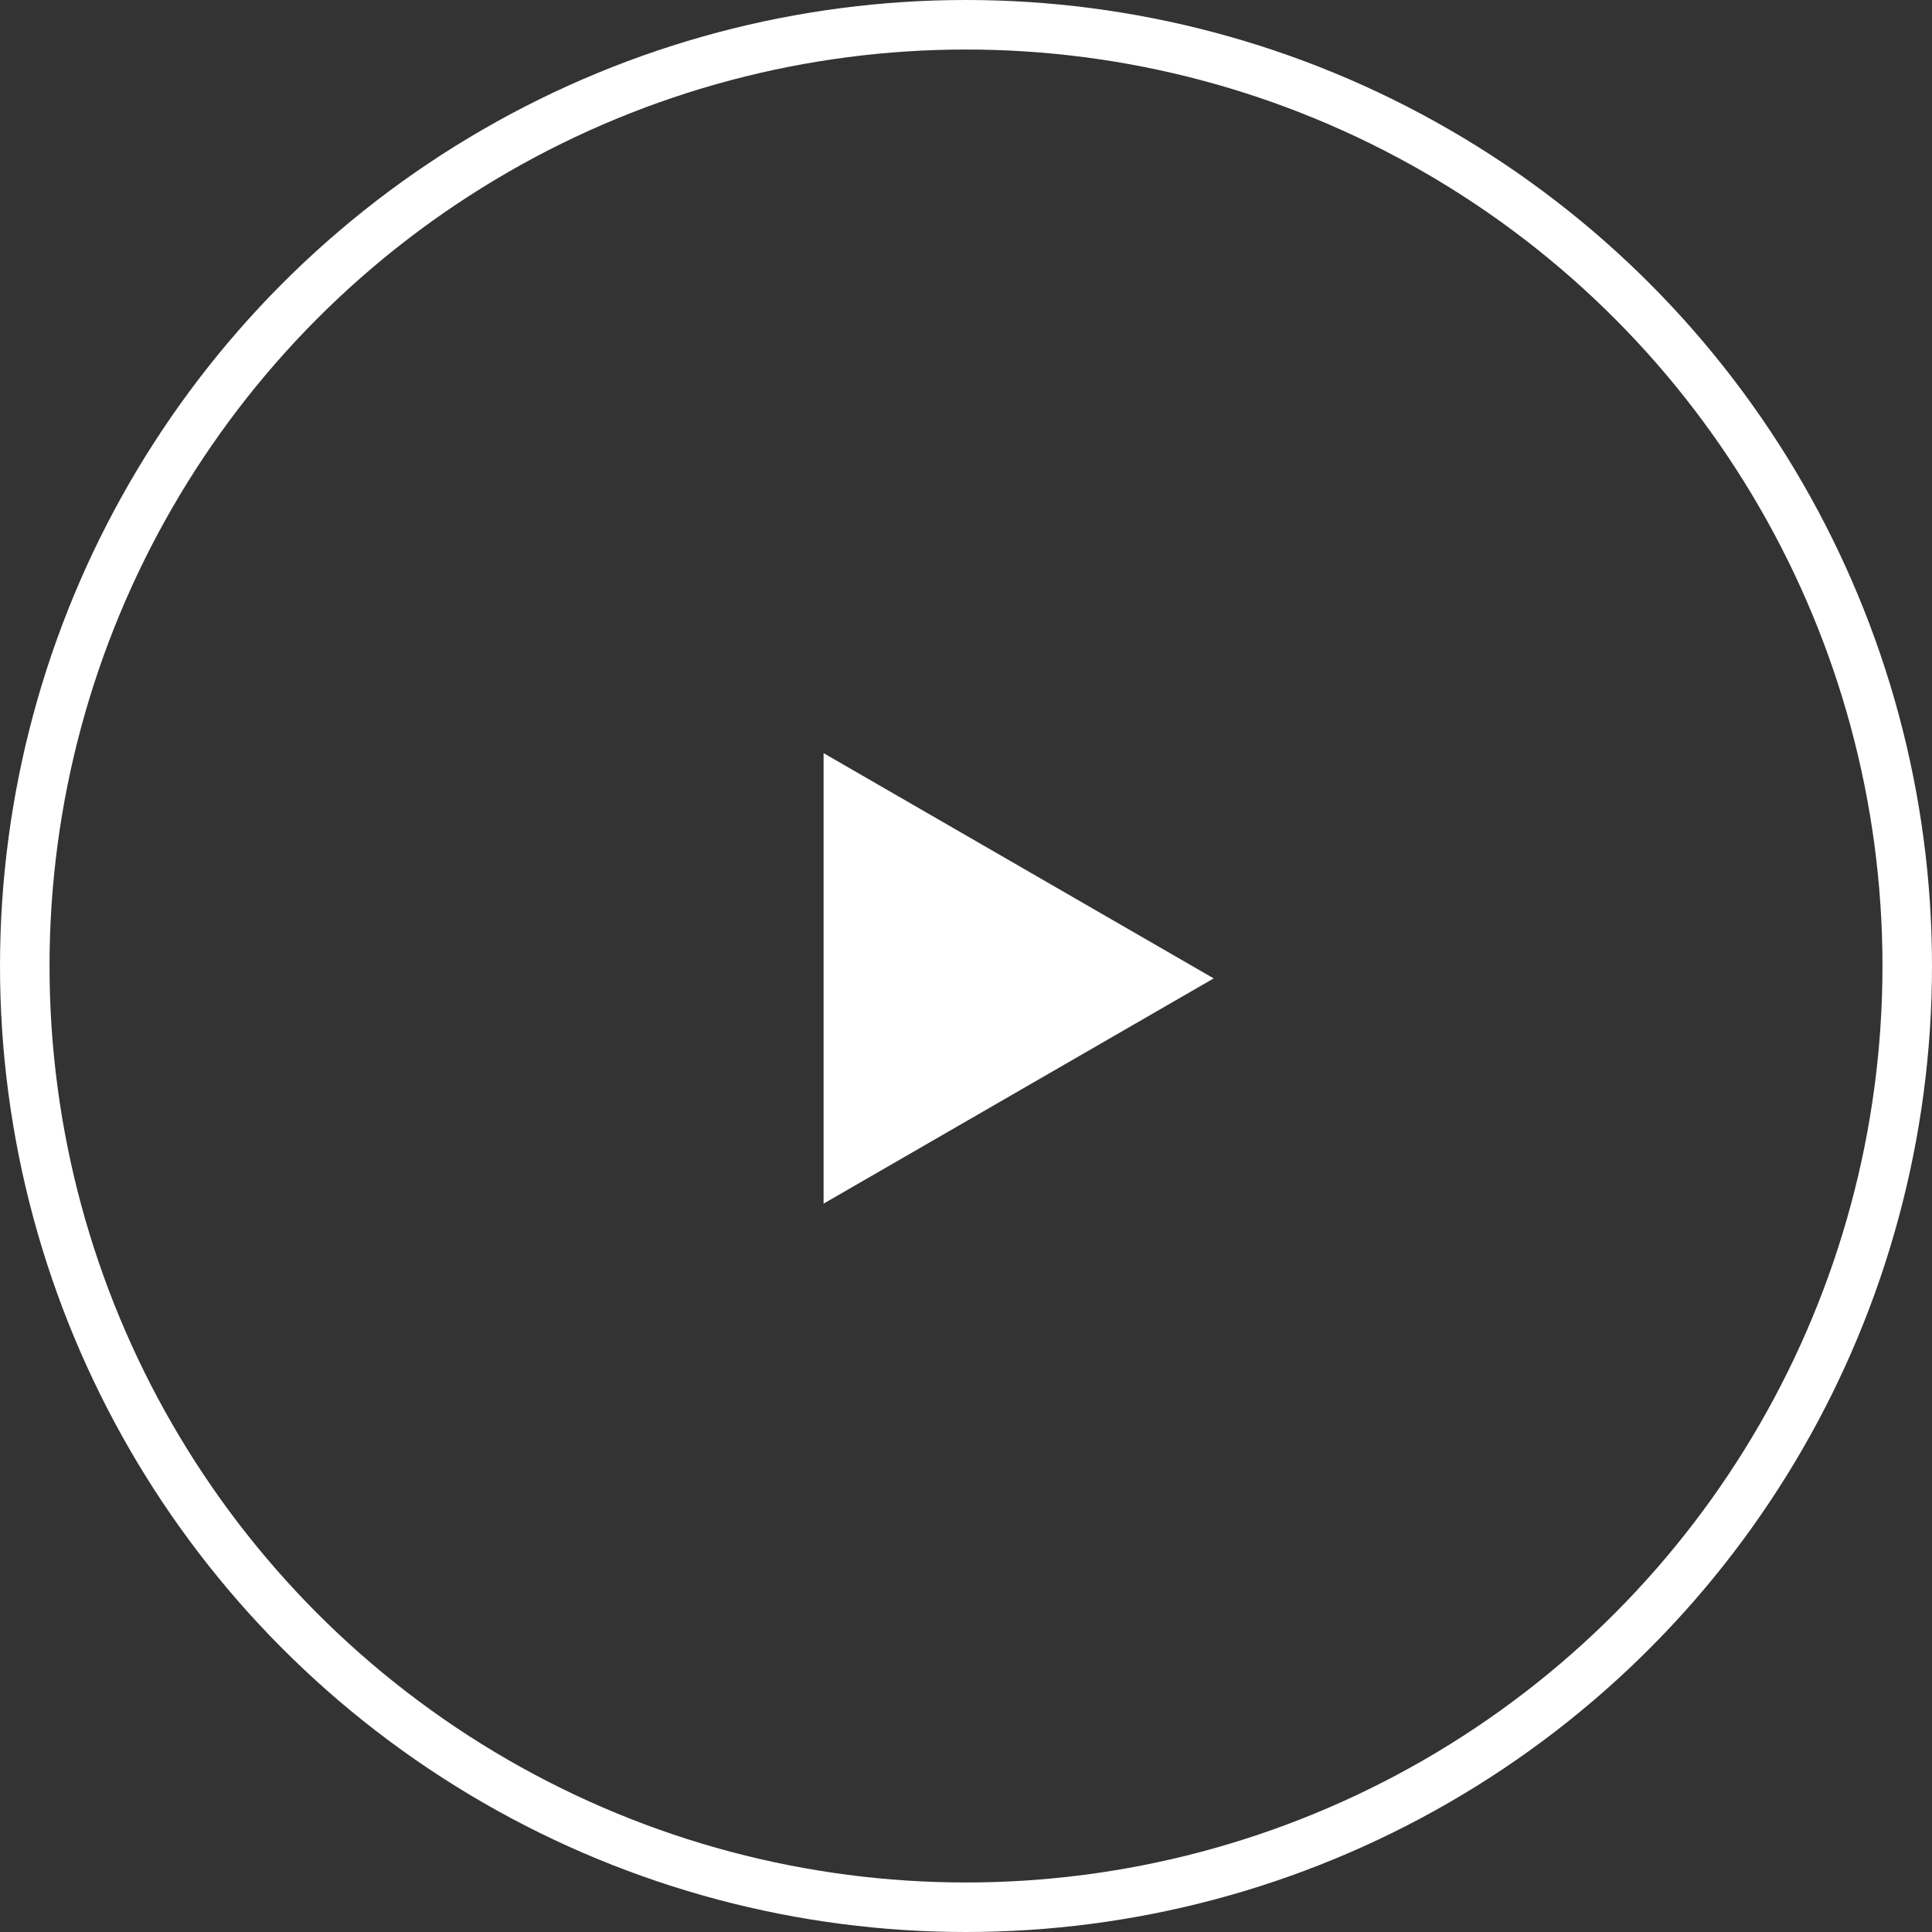 <?xml version="1.0" encoding="UTF-8"?> <svg xmlns="http://www.w3.org/2000/svg" width="60" height="60" viewBox="0 0 60 60" fill="none"><rect x="0" y="0" width="60" height="60" fill="#333333" stroke="none"/> <circle cx="30" cy="30" r="29.231" stroke="white" stroke-width="1.538"></circle> <path d="M37.692 30.385L25.577 37.38L25.577 23.39L37.692 30.385Z" fill="white"></path> </svg> 